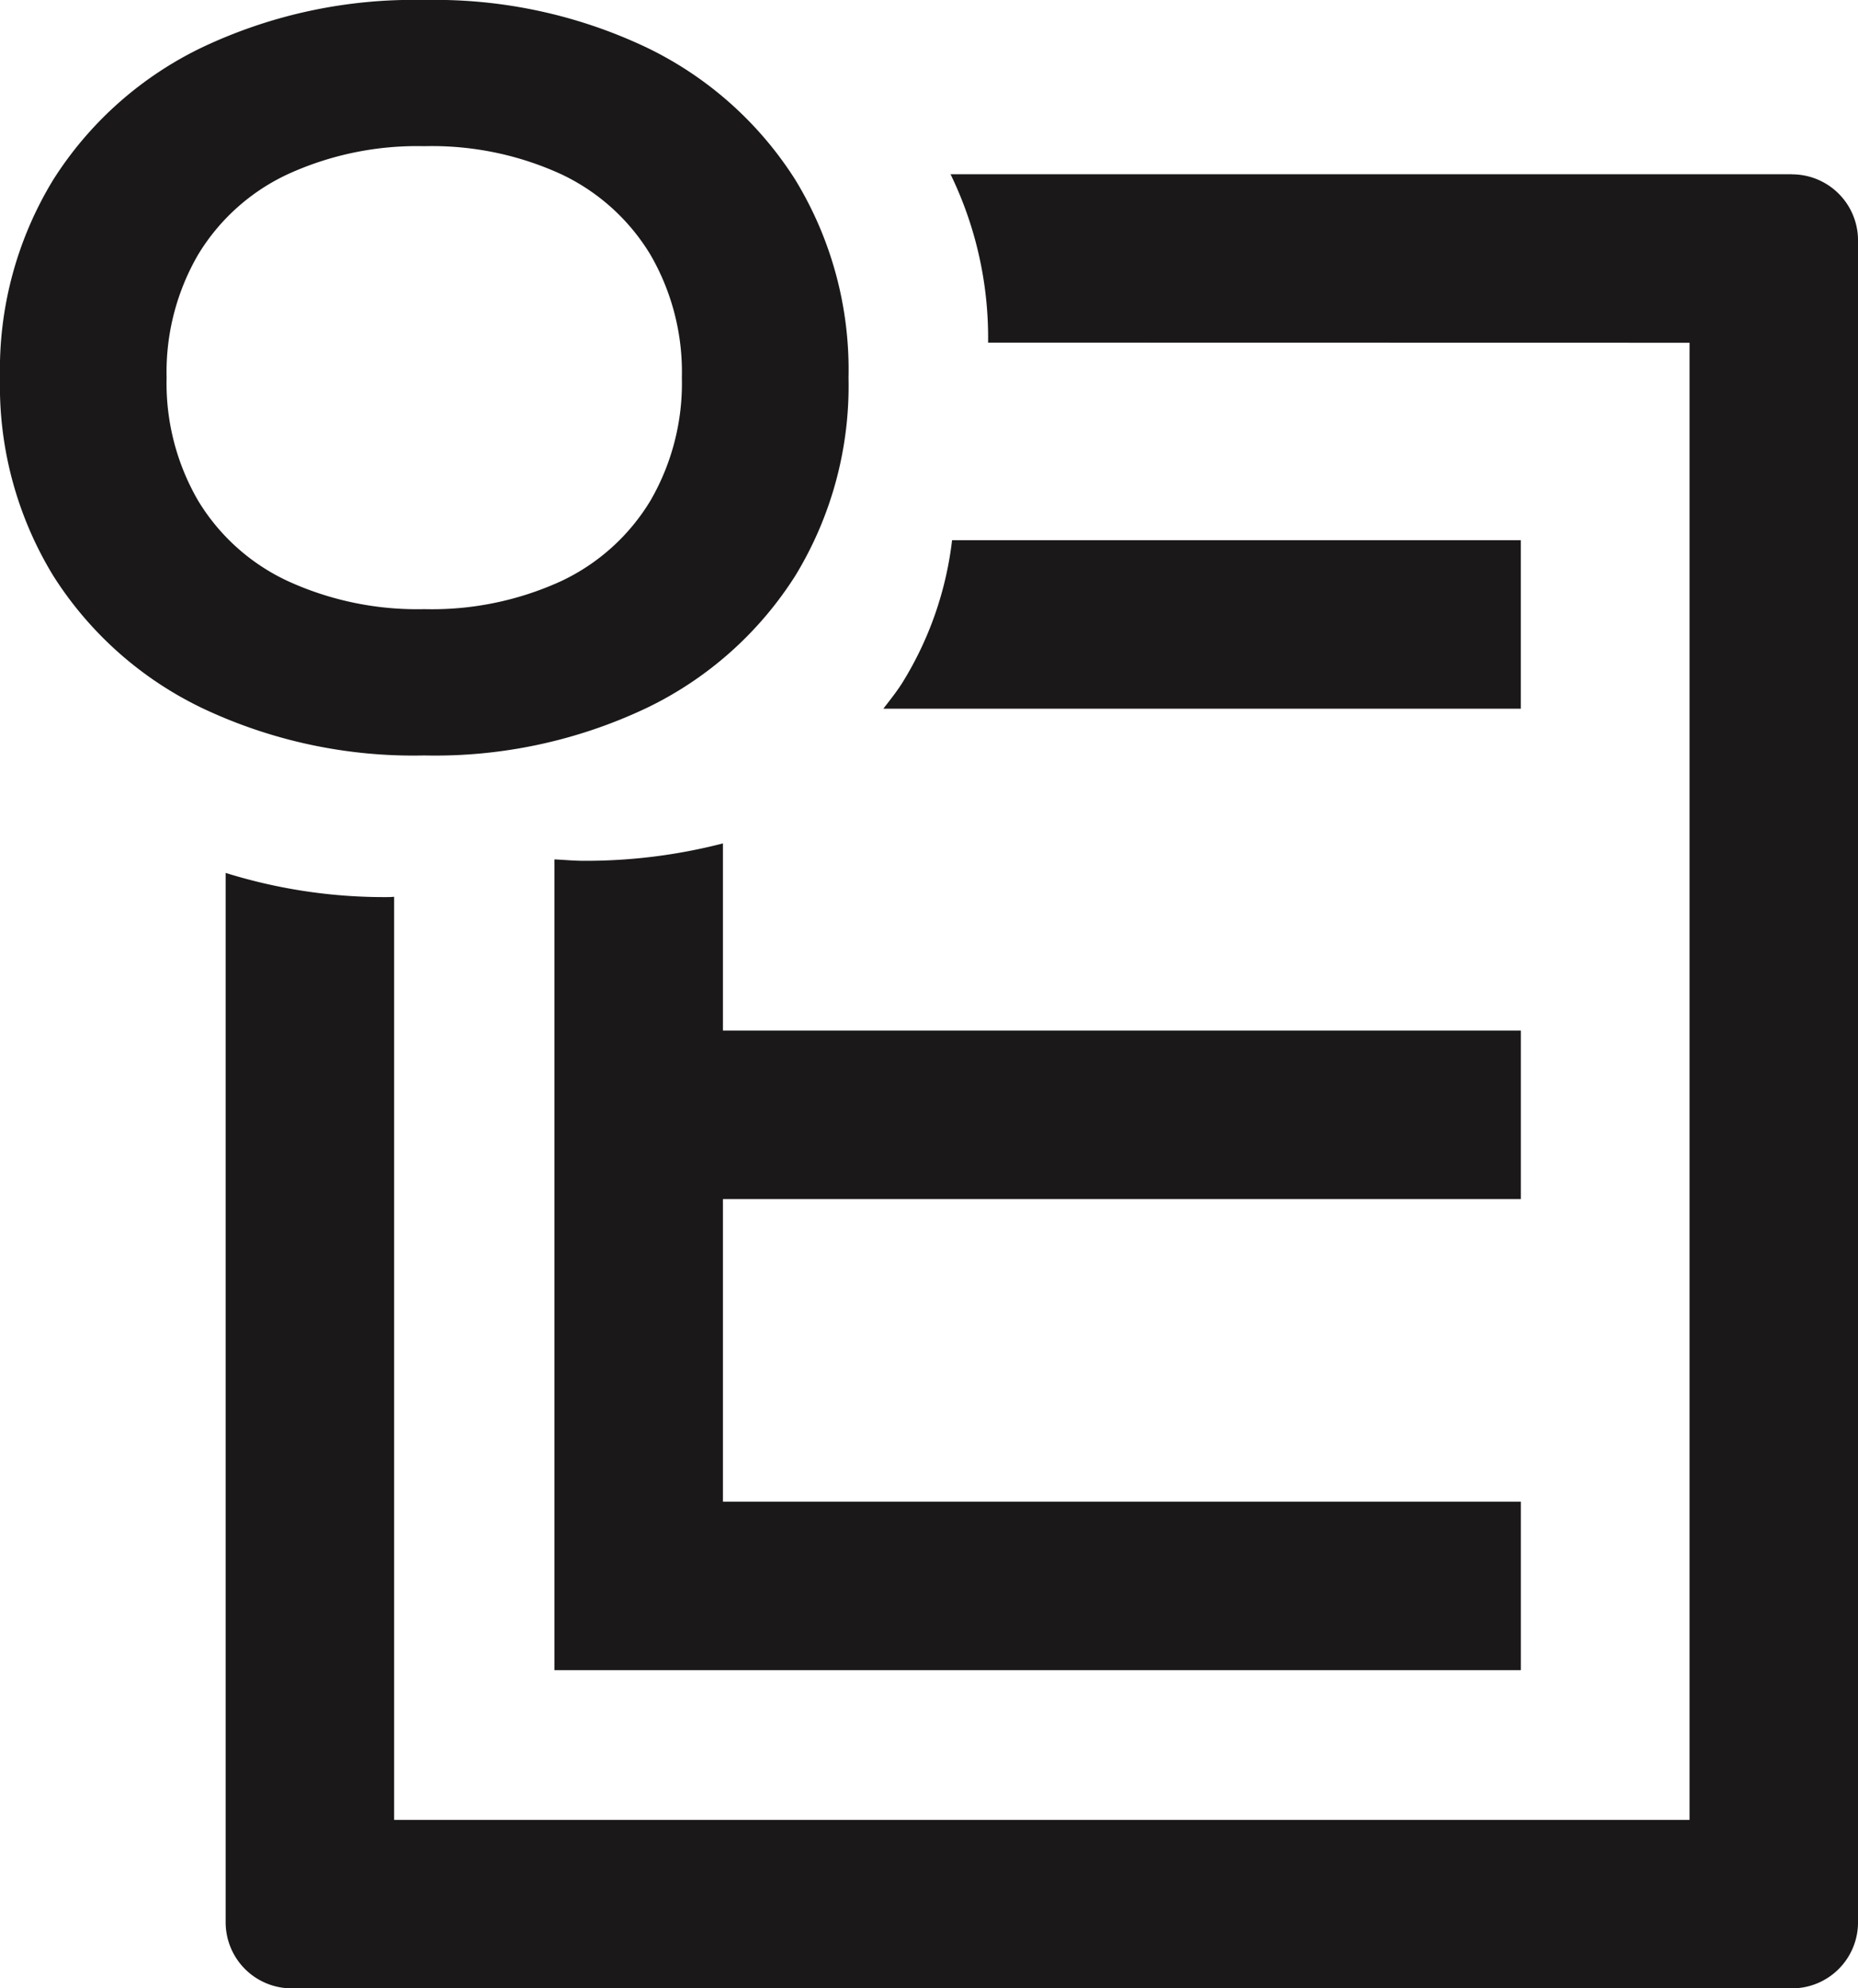 <svg xmlns="http://www.w3.org/2000/svg" width="89.807" height="96.111" viewBox="0 0 89.807 96.111">
  <g id="OE-icon" transform="translate(-8977 620)">
    <path id="Path_5021" data-name="Path 5021" d="M31.251,34.223a17.468,17.468,0,0,0,7.187-6.389,17.618,17.618,0,0,0,2.575-9.574,17.617,17.617,0,0,0-2.575-9.575,17.483,17.483,0,0,0-7.187-6.39A23.848,23.848,0,0,0,20.508,0,23.85,23.85,0,0,0,9.762,2.294a17.471,17.471,0,0,0-7.186,6.39A17.606,17.606,0,0,0,0,18.259a17.607,17.607,0,0,0,2.576,9.574,17.456,17.456,0,0,0,7.186,6.389,23.825,23.825,0,0,0,10.746,2.294,23.822,23.822,0,0,0,10.744-2.294M9.576,24.2a11.294,11.294,0,0,1-1.523-5.945,11.3,11.3,0,0,1,1.523-5.946,9.992,9.992,0,0,1,4.33-3.886,15.014,15.014,0,0,1,6.6-1.357,14.984,14.984,0,0,1,6.624,1.357,10.031,10.031,0,0,1,4.307,3.886,11.313,11.313,0,0,1,1.521,5.946A11.311,11.311,0,0,1,31.439,24.2a10.018,10.018,0,0,1-4.307,3.886,14.984,14.984,0,0,1-6.624,1.358,15.014,15.014,0,0,1-6.6-1.358A9.98,9.98,0,0,1,9.576,24.2" transform="translate(8977 -620)" fill="#1a1818"/>
    <path id="Path_5022" data-name="Path 5022" d="M87.9,79.847V71.7H49.333V62.656a26.506,26.506,0,0,1-6.717.841c-.491,0-.95-.047-1.426-.068v39.19H87.9V94.474H49.333V79.847Z" transform="translate(8962.61 -641.888)" fill="#1a1818"/>
    <path id="Path_5023" data-name="Path 5023" d="M92.471,12.945H51.8a18.088,18.088,0,0,1,1.815,8.137l33.905.007v71.4H24.905V47.872c-.083,0-.159.012-.243.012a25.708,25.708,0,0,1-7.9-1.168V97.441a3.193,3.193,0,0,0,3.192,3.192H92.471a3.192,3.192,0,0,0,3.192-3.192v-81.3a3.192,3.192,0,0,0-3.192-3.192" transform="translate(8971.145 -624.522)" fill="#1a1818"/>
    <path id="Path_5024" data-name="Path 5024" d="M96.434,40.128H68.945a16.753,16.753,0,0,1-2.409,6.9c-.277.439-.6.837-.912,1.246H96.434Z" transform="translate(8954.074 -634.018)" fill="#1a1818"/>
  </g>
</svg>
